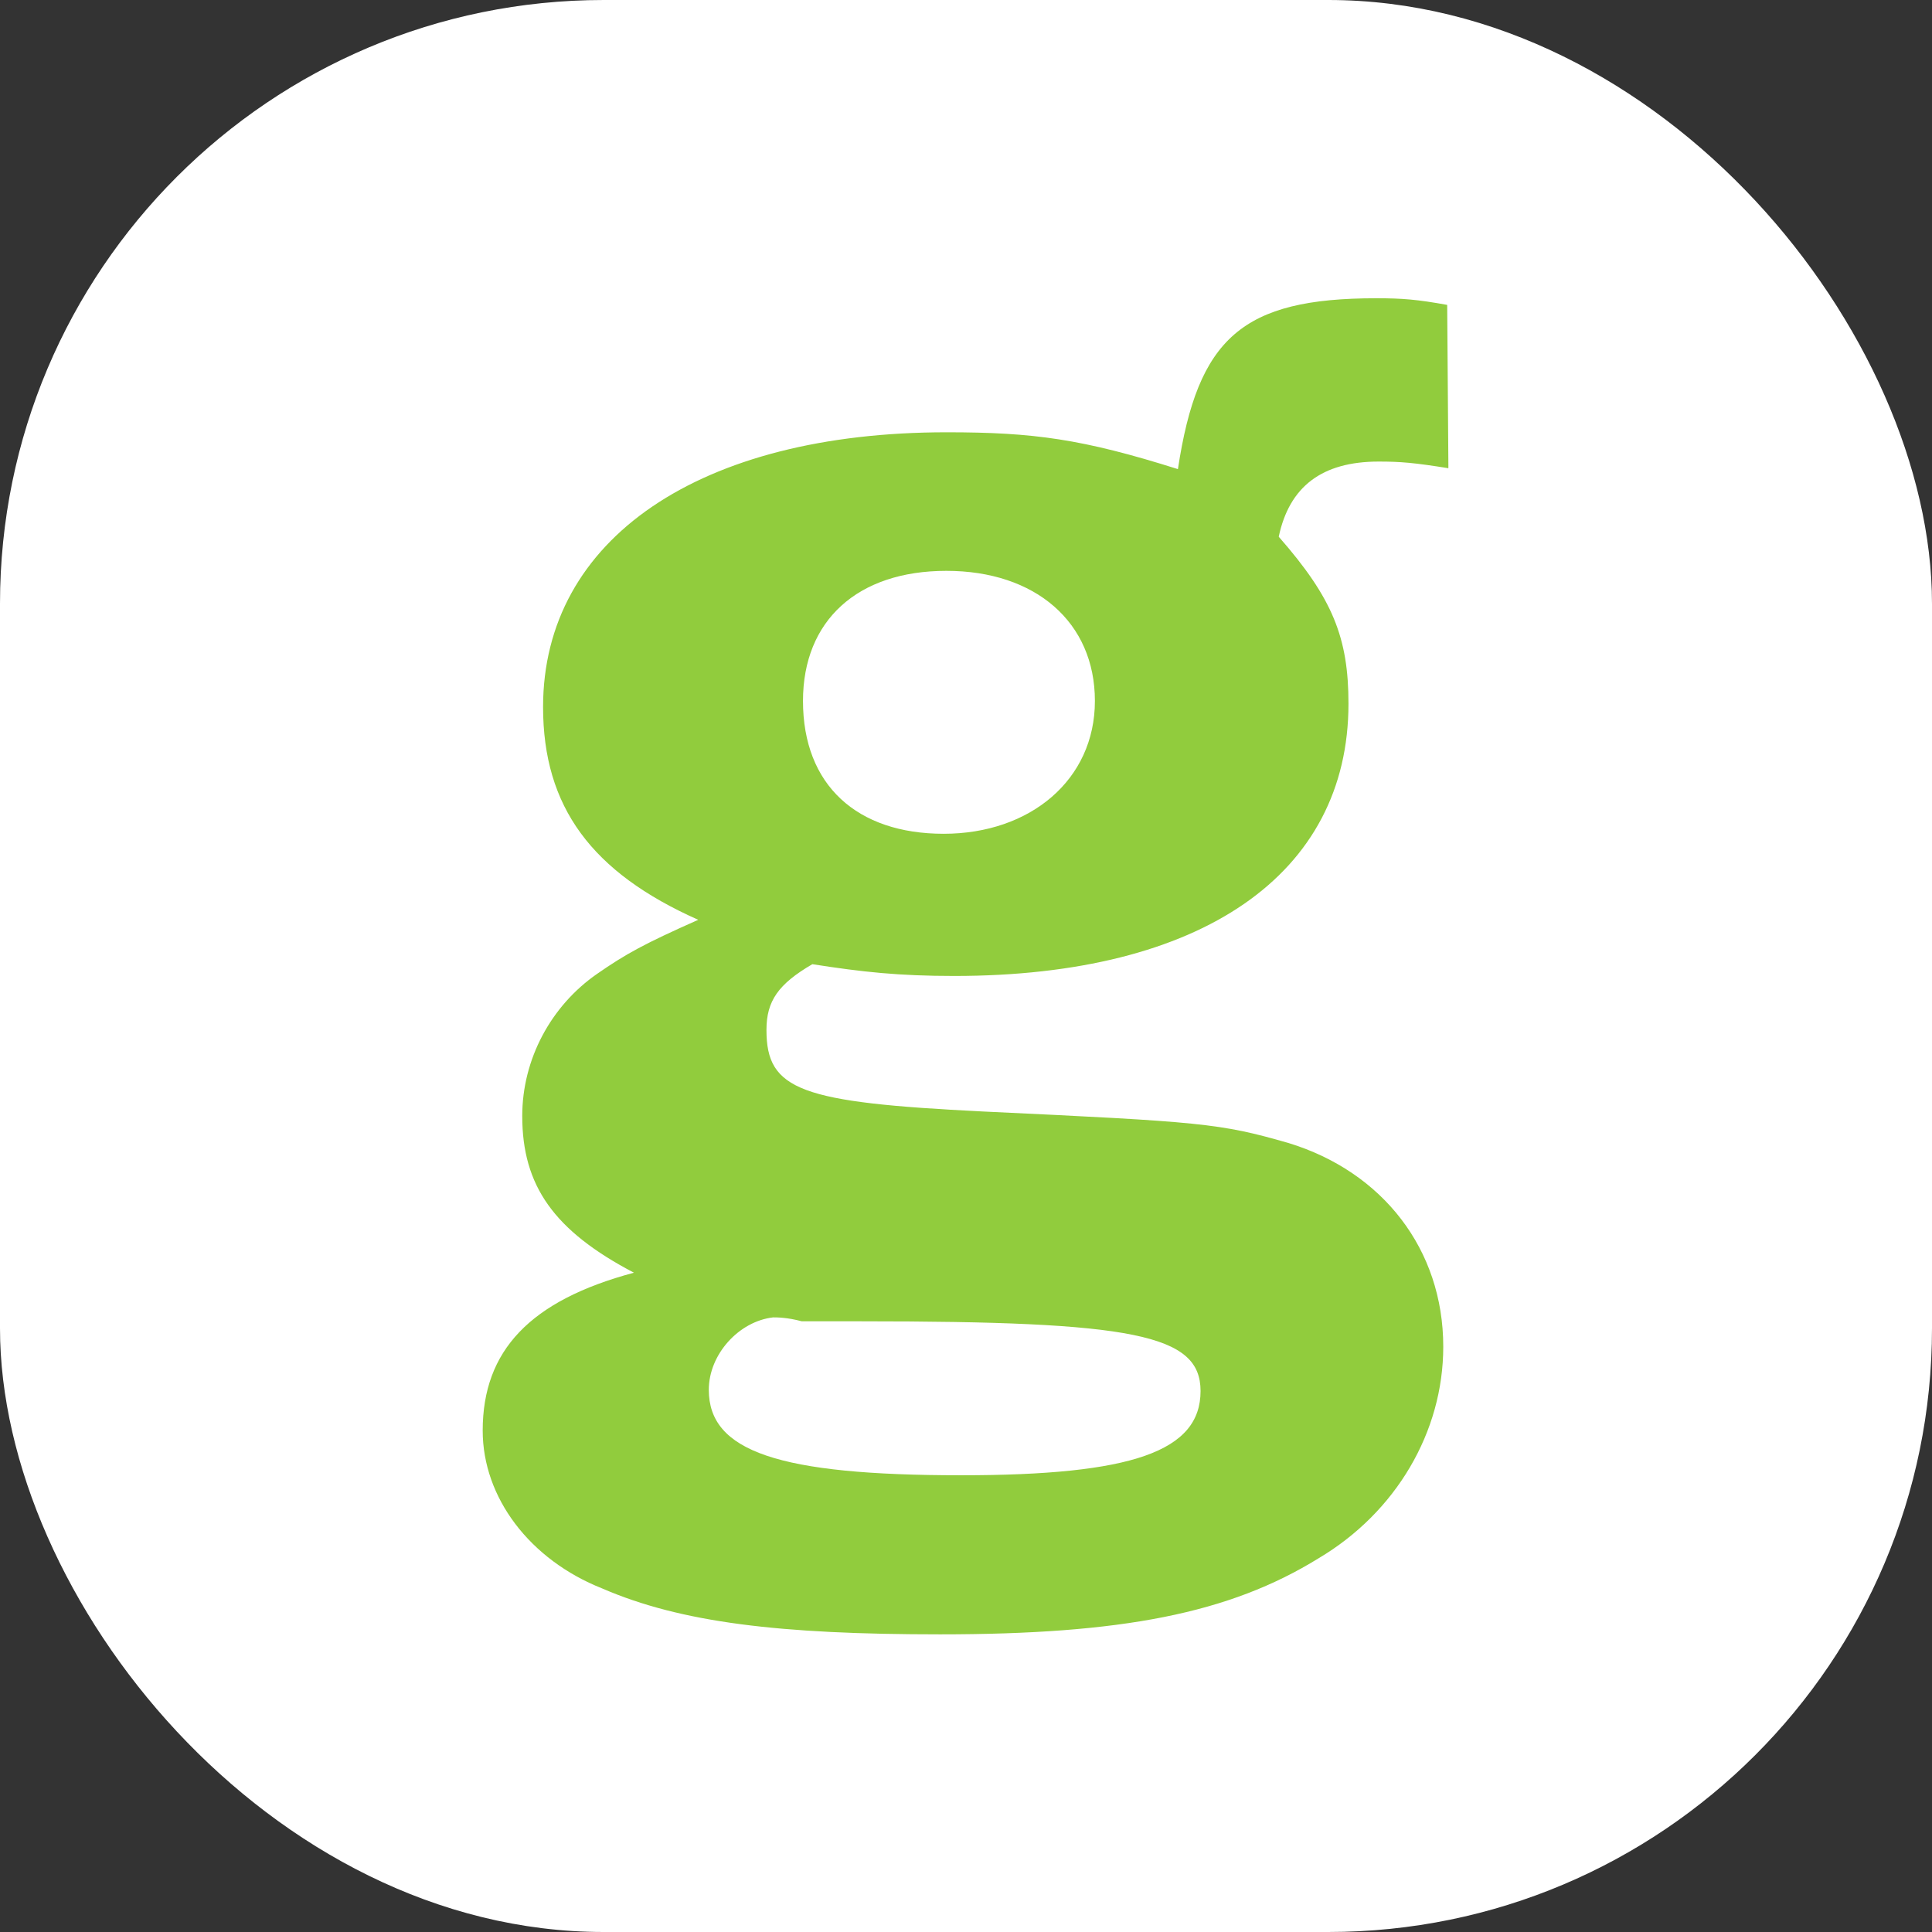 <svg xmlns="http://www.w3.org/2000/svg" data-name="Layer 1" viewBox="0 0 64 64"><rect x="0" y="0" width="64" height="64" fill="#333333" stroke="none"/><rect width="64" height="64" fill="#fff" rx="20" ry="20"></rect><path fill="#91cc3d" d="M26.6,23.22c0,2.79,1.79,4.4,4.66,4.4s5.01-1.79,5.01-4.4-1.97-4.31-4.92-4.31-4.75,1.65-4.75,4.31m-.04,20.55c-.48-.13-.82-.13-.95-.13-1.13,.13-2.13,1.22-2.13,2.4,0,2.04,2.31,2.83,8.36,2.83,5.66,0,7.93-.79,7.93-2.79,0-1.88-2.22-2.31-11.24-2.31h-1.97ZM47.98,15.51c-1.13-.18-1.57-.22-2.31-.22-1.88,0-2.96,.83-3.31,2.49,1.79,2.04,2.31,3.35,2.31,5.53,0,5.66-4.87,9.02-13.06,9.02-1.83,0-3.04-.13-4.7-.39-1.13,.66-1.52,1.22-1.52,2.18,0,2,1.13,2.4,7.18,2.7,7.23,.34,7.84,.39,10.1,1.04,3.13,.95,5.14,3.53,5.14,6.75,0,2.83-1.57,5.49-4.13,7.01-2.96,1.83-6.53,2.52-12.54,2.52-5.31,0-8.58-.39-11.19-1.52-2.4-.95-3.96-3.01-3.96-5.23,0-2.65,1.57-4.31,5.01-5.23-2.65-1.39-3.7-2.88-3.7-5.19,0-1.88,.95-3.65,2.48-4.71,.95-.66,1.57-1,3.35-1.79-3.53-1.57-5.14-3.74-5.14-7.05,0-5.57,5.19-9.1,13.37-9.1,2.88,0,4.49,.22,7.66,1.22,.66-4.35,2.13-5.66,6.57-5.66,.87,0,1.35,.04,2.35,.22l.04,5.4-.02,.02Z"></path></svg>